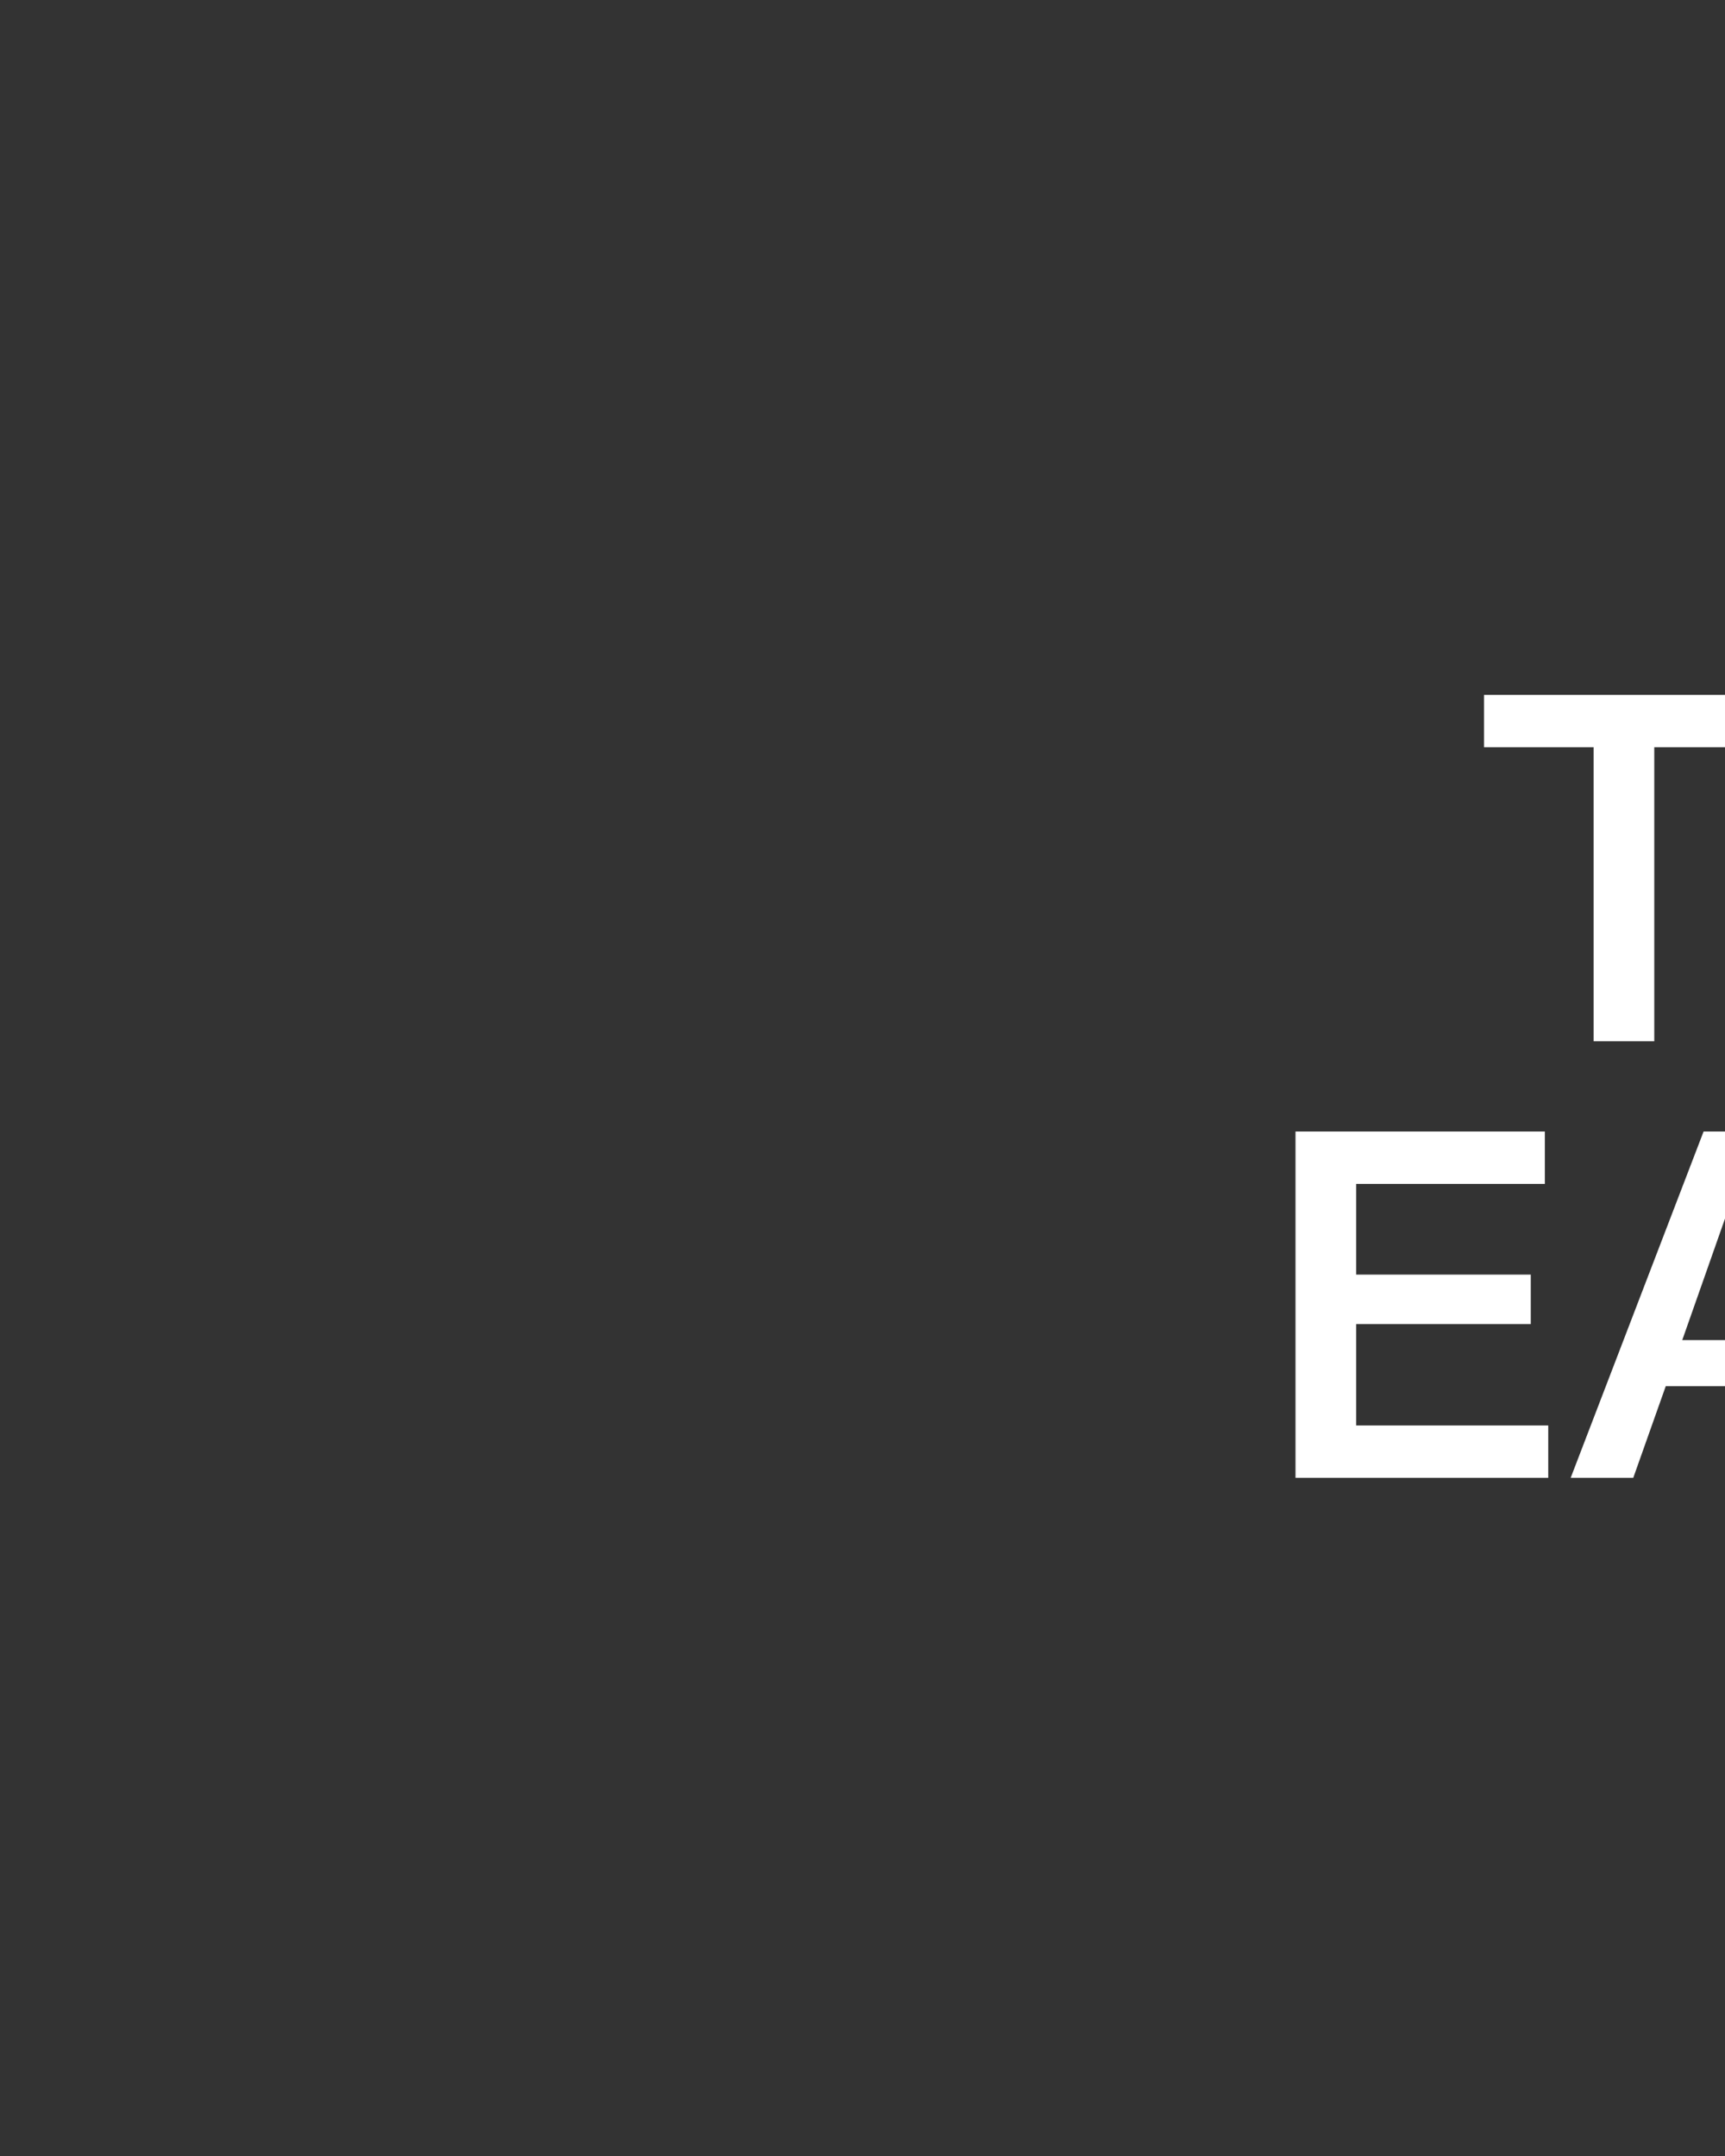 <svg id="_030221_HP_DESK_A1.SVG" data-name="030221_HP_DESK_A1.SVG" xmlns="http://www.w3.org/2000/svg" width="640" height="800" viewBox="0 0 640 800">
  <rect x="0" y="0" width="640" height="800" fill="#333333" stroke="none"/>
  <defs>
    <style>
      .cls-1, .cls-2 {
        fill: #fff;
      }

      .cls-1 {
        opacity: 0;
      }

      .cls-2 {
        fill-rule: evenodd;
      }
    </style>
  </defs>
  <rect id="FFF" class="cls-1" width="640" height="800"/>
  <path id="THE_NEW_EASY_PANT_" data-name="THE NEW EASY PANT " class="cls-2" d="M1523,1239.29h-26.24v109.08h-22.5V1239.29h-40.67v-19.44H1523v19.44Zm-66.84,162h-70.01v33.66h64.79v18.36h-64.79v37.62h71.27v19.44h-93.77V1381.85h92.51v19.44Zm66.84-19.44v32.32l-15.86,45.08H1523v17.1h-21.98l-12.06,34.02h-23.22l49.32-128.52H1523Z" transform="translate(-883 -962)"/>
</svg>
